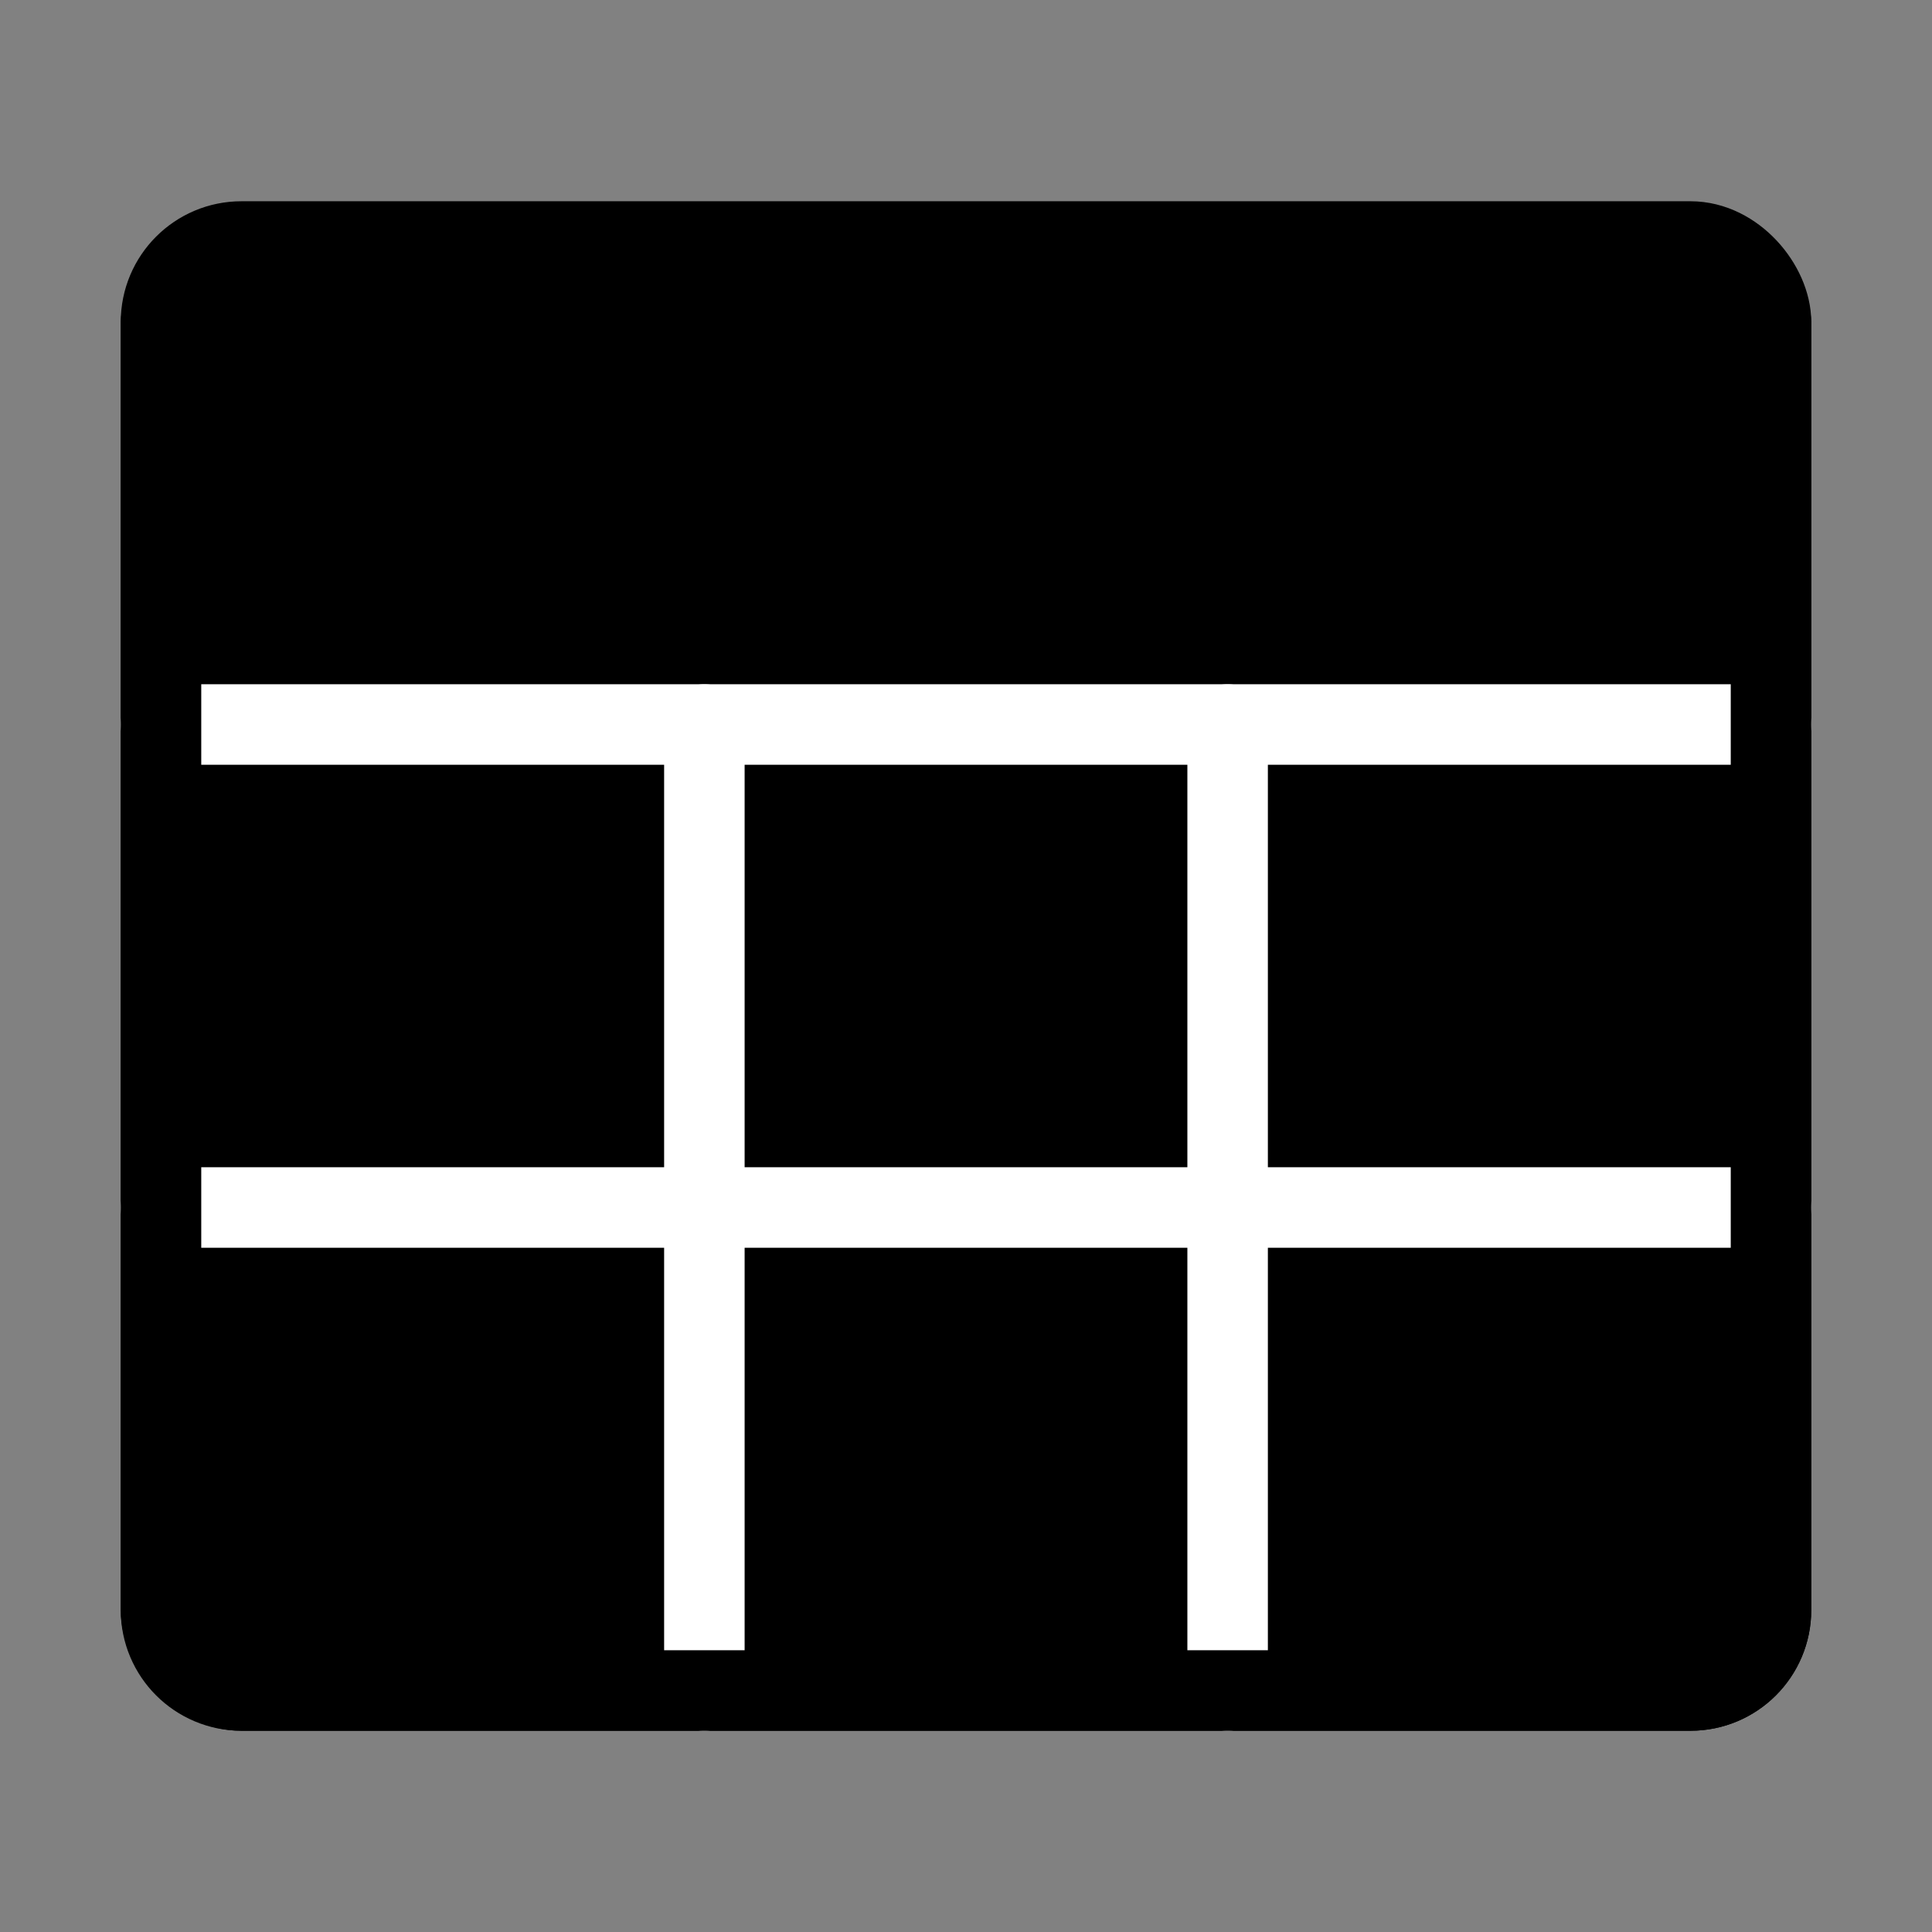 <svg viewBox="0 0 48 48" xmlns="http://www.w3.org/2000/svg"><rect x="0" y="0" width="48" height="48" fill="#808080" stroke="none"/><g><g><rect fill-opacity="0.01" fill="#FFFFFF" x="0" y="0" width="48" height="48" stroke-width="2" stroke="none" fill-rule="evenodd"/><rect stroke="currentColor" stroke-width="2" fill="currentColor" fill-rule="nonzero" stroke-linejoin="round" x="4" y="6" width="40" height="36" rx="2"/><path d="M4,18 L44,18" stroke="#fff" stroke-width="2" stroke-linecap="round" stroke-linejoin="round" fill="none" fill-rule="evenodd"/><path d="M17.5,18 L17.5,42" stroke="#fff" stroke-width="2" stroke-linecap="round" stroke-linejoin="round" fill="none" fill-rule="evenodd"/><path d="M30.5,18 L30.5,42" stroke="#fff" stroke-width="2" stroke-linecap="round" stroke-linejoin="round" fill="none" fill-rule="evenodd"/><path d="M4,30 L44,30" stroke="#fff" stroke-width="2" stroke-linecap="round" stroke-linejoin="round" fill="none" fill-rule="evenodd"/><path d="M44,8 L44,40 C44,41.105 43.105,42 42,42 L6,42 C4.895,42 4,41.105 4,40 L4,8" stroke="currentColor" stroke-width="2" stroke-linecap="round" stroke-linejoin="round" fill="none" fill-rule="evenodd"/></g></g></svg>